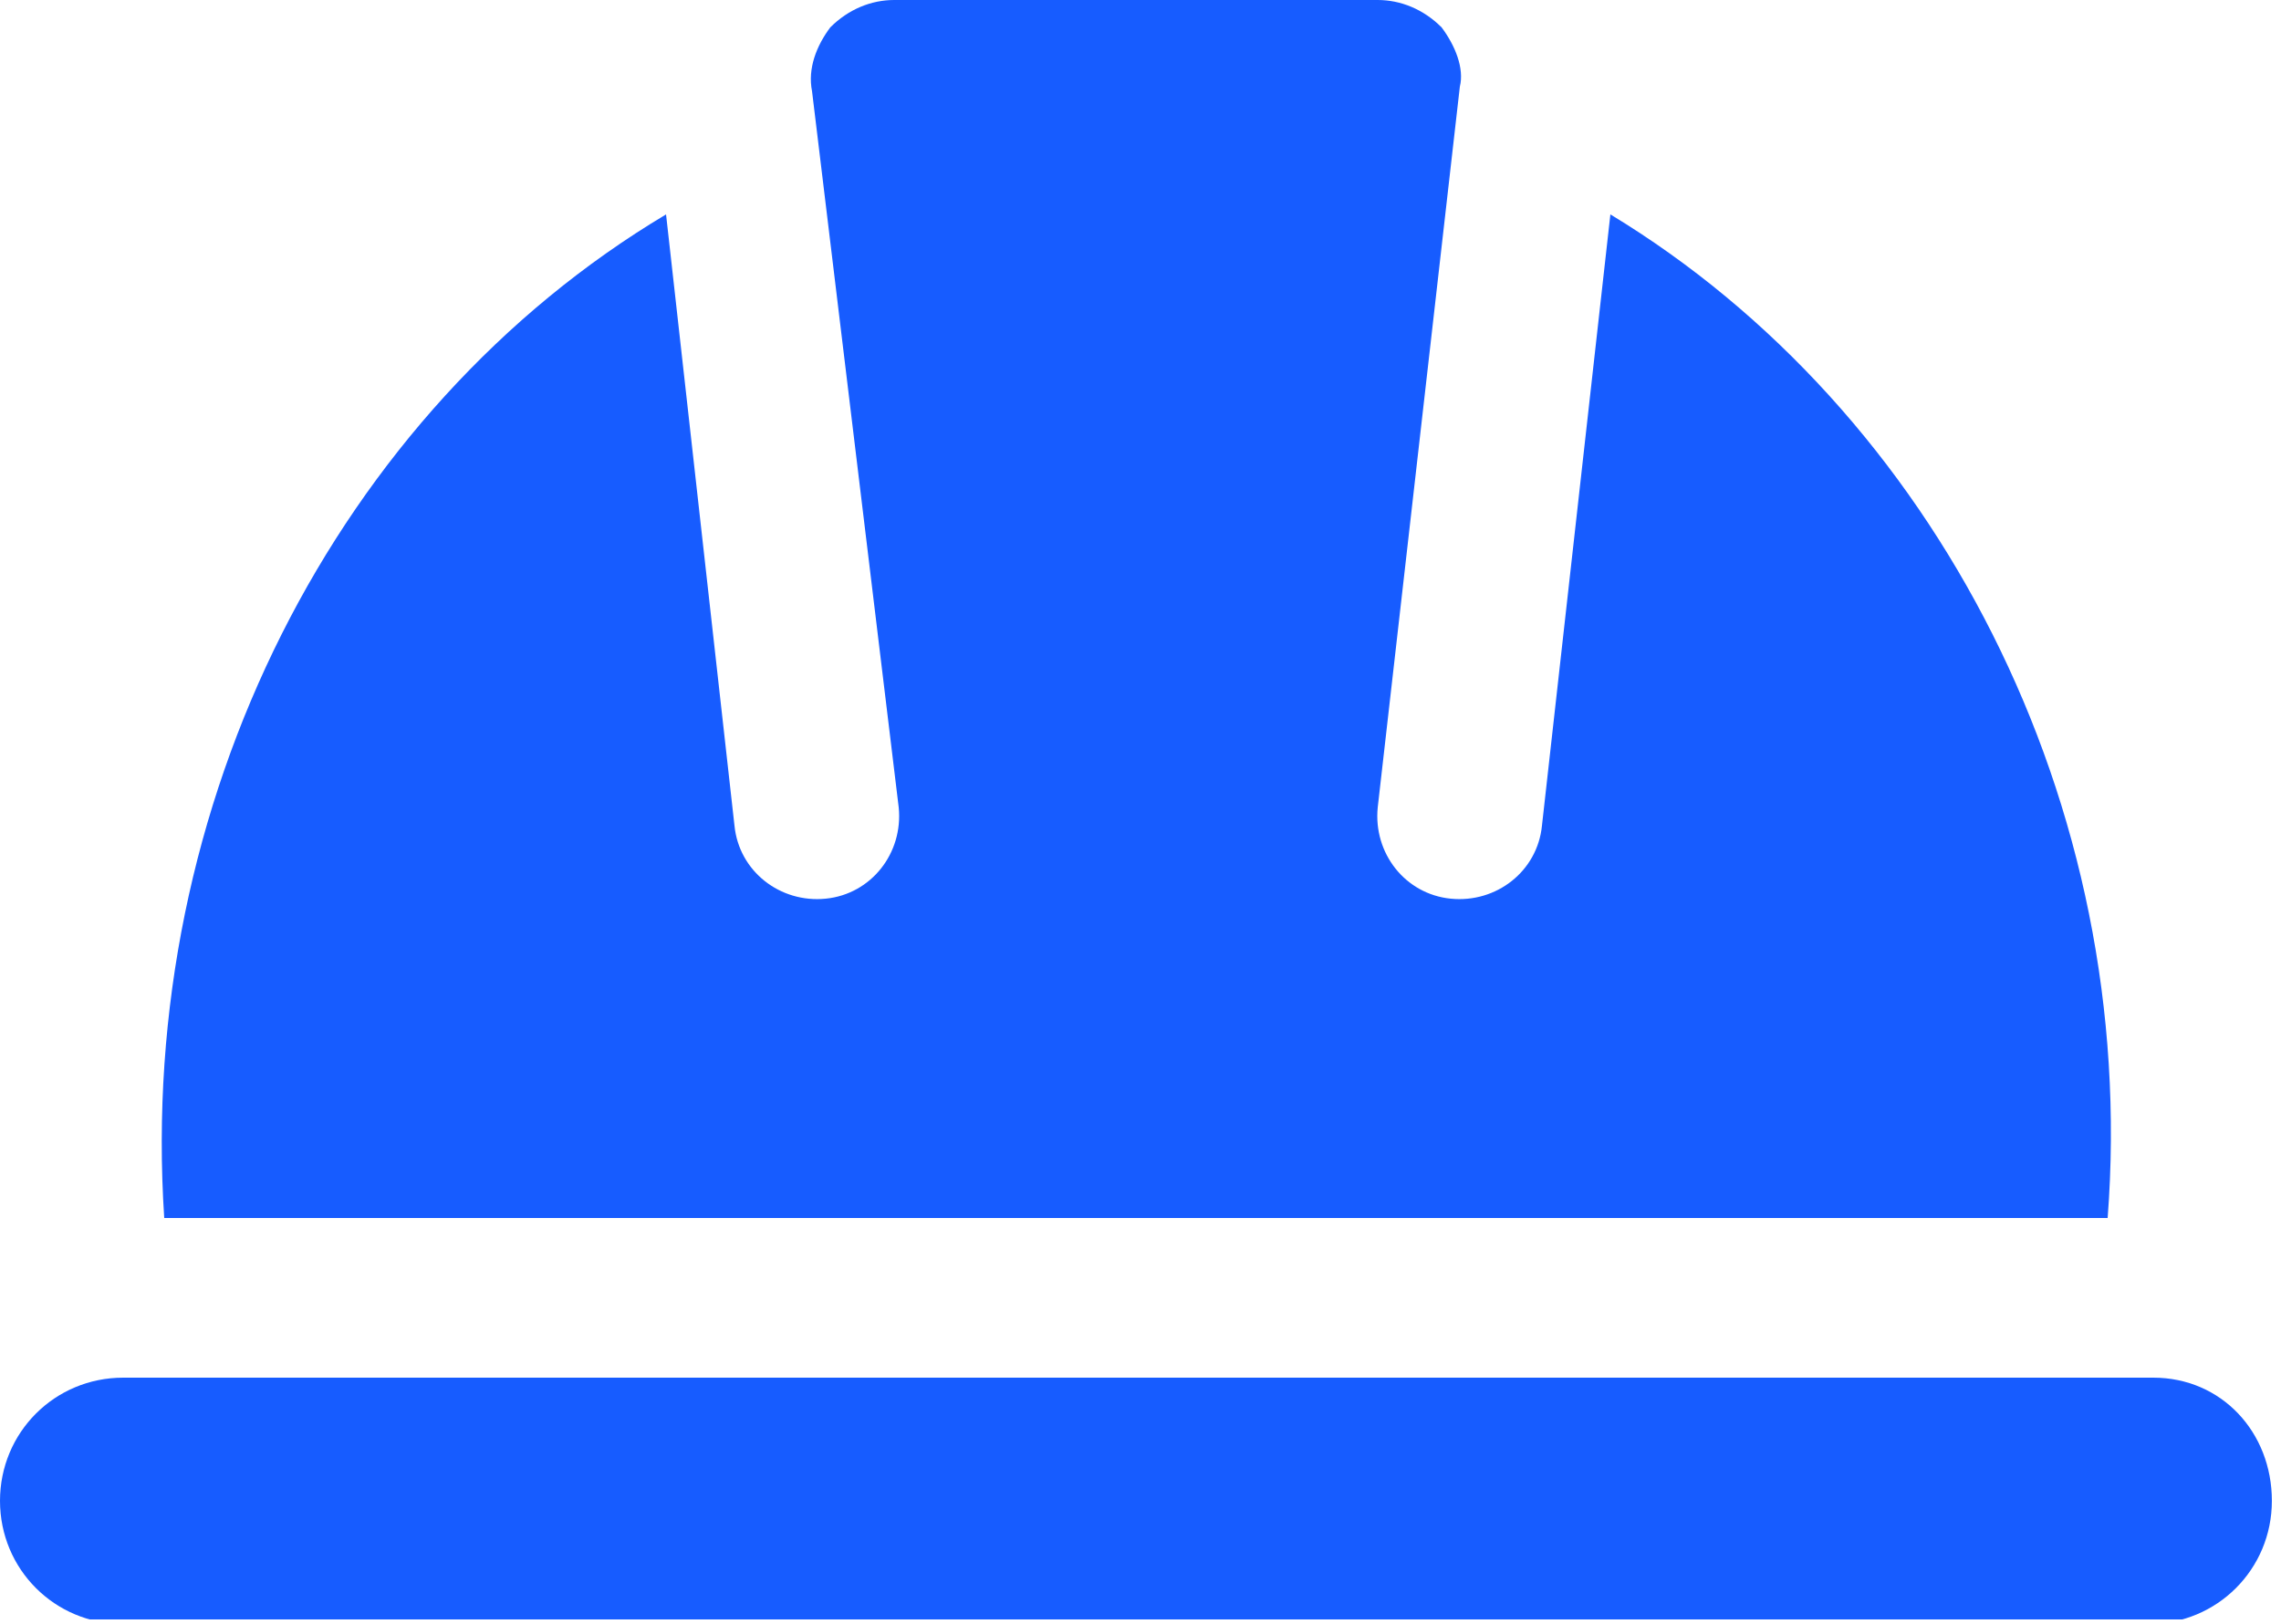 <?xml version="1.0" encoding="utf-8"?>
<!-- Generator: Adobe Illustrator 26.0.3, SVG Export Plug-In . SVG Version: 6.00 Build 0)  -->
<svg version="1.1" id="Layer_1" xmlns="http://www.w3.org/2000/svg" xmlns:xlink="http://www.w3.org/1999/xlink" x="0px" y="0px"
	 viewBox="0 0 50 35.6" style="enable-background:new 0 0 50 35.6;" xml:space="preserve">
<style type="text/css">
	.st0{clip-path:url(#SVGID_00000132048386397778896630000010844108992666735245_);}
	.st1{fill:#175CFF;}
	.st2{clip-path:url(#SVGID_00000018935178054160705130000010186780582638454662_);}
</style>
<desc>Created with Sketch.</desc>
<g>
	<g>
		<defs>
			<rect id="SVGID_1_" x="3.5" width="42.8" height="26.7"/>
		</defs>
		<clipPath id="SVGID_00000140016377904373838570000016840780267899724207_">
			<use xlink:href="#SVGID_1_"  style="overflow:visible;"/>
		</clipPath>
		<g style="clip-path:url(#SVGID_00000140016377904373838570000016840780267899724207_);">
			<path class="st1" d="M46.2,26.7H3.6C3,17.6,7.4,9,14.6,4.7l1.5,13.4c0.1,1,1,1.7,2,1.6c1-0.1,1.7-1,1.6-2L17.8,2
				c-0.1-0.5,0.1-1,0.4-1.4C18.6,0.2,19.1,0,19.6,0h10.6c0.5,0,1,0.2,1.4,0.6C31.9,1,32.1,1.5,32,1.9l-1.8,15.8
				c-0.1,1,0.6,1.9,1.6,2c1,0.1,1.9-0.6,2-1.6l1.5-13.4C42.4,9,46.9,17.6,46.2,26.7z"/>
		</g>
	</g>
	<g>
		<defs>
			<rect id="SVGID_00000025430580882180998630000013042130023678597029_" y="30.1" width="49.9" height="5.4"/>
		</defs>
		<clipPath id="SVGID_00000052817375074365673720000004066340024090578834_">
			<use xlink:href="#SVGID_00000025430580882180998630000013042130023678597029_"  style="overflow:visible;"/>
		</clipPath>
		<g style="clip-path:url(#SVGID_00000052817375074365673720000004066340024090578834_);">
			<path class="st1" d="M49.8,32.9c0,1.5-1.2,2.7-2.7,2.7H2.7c-1.5,0-2.7-1.2-2.7-2.7c0-1.5,1.2-2.7,2.7-2.7h44.5
				C48.7,30.2,49.8,31.4,49.8,32.9z"/>
		</g>
	</g>
</g>
</svg>
